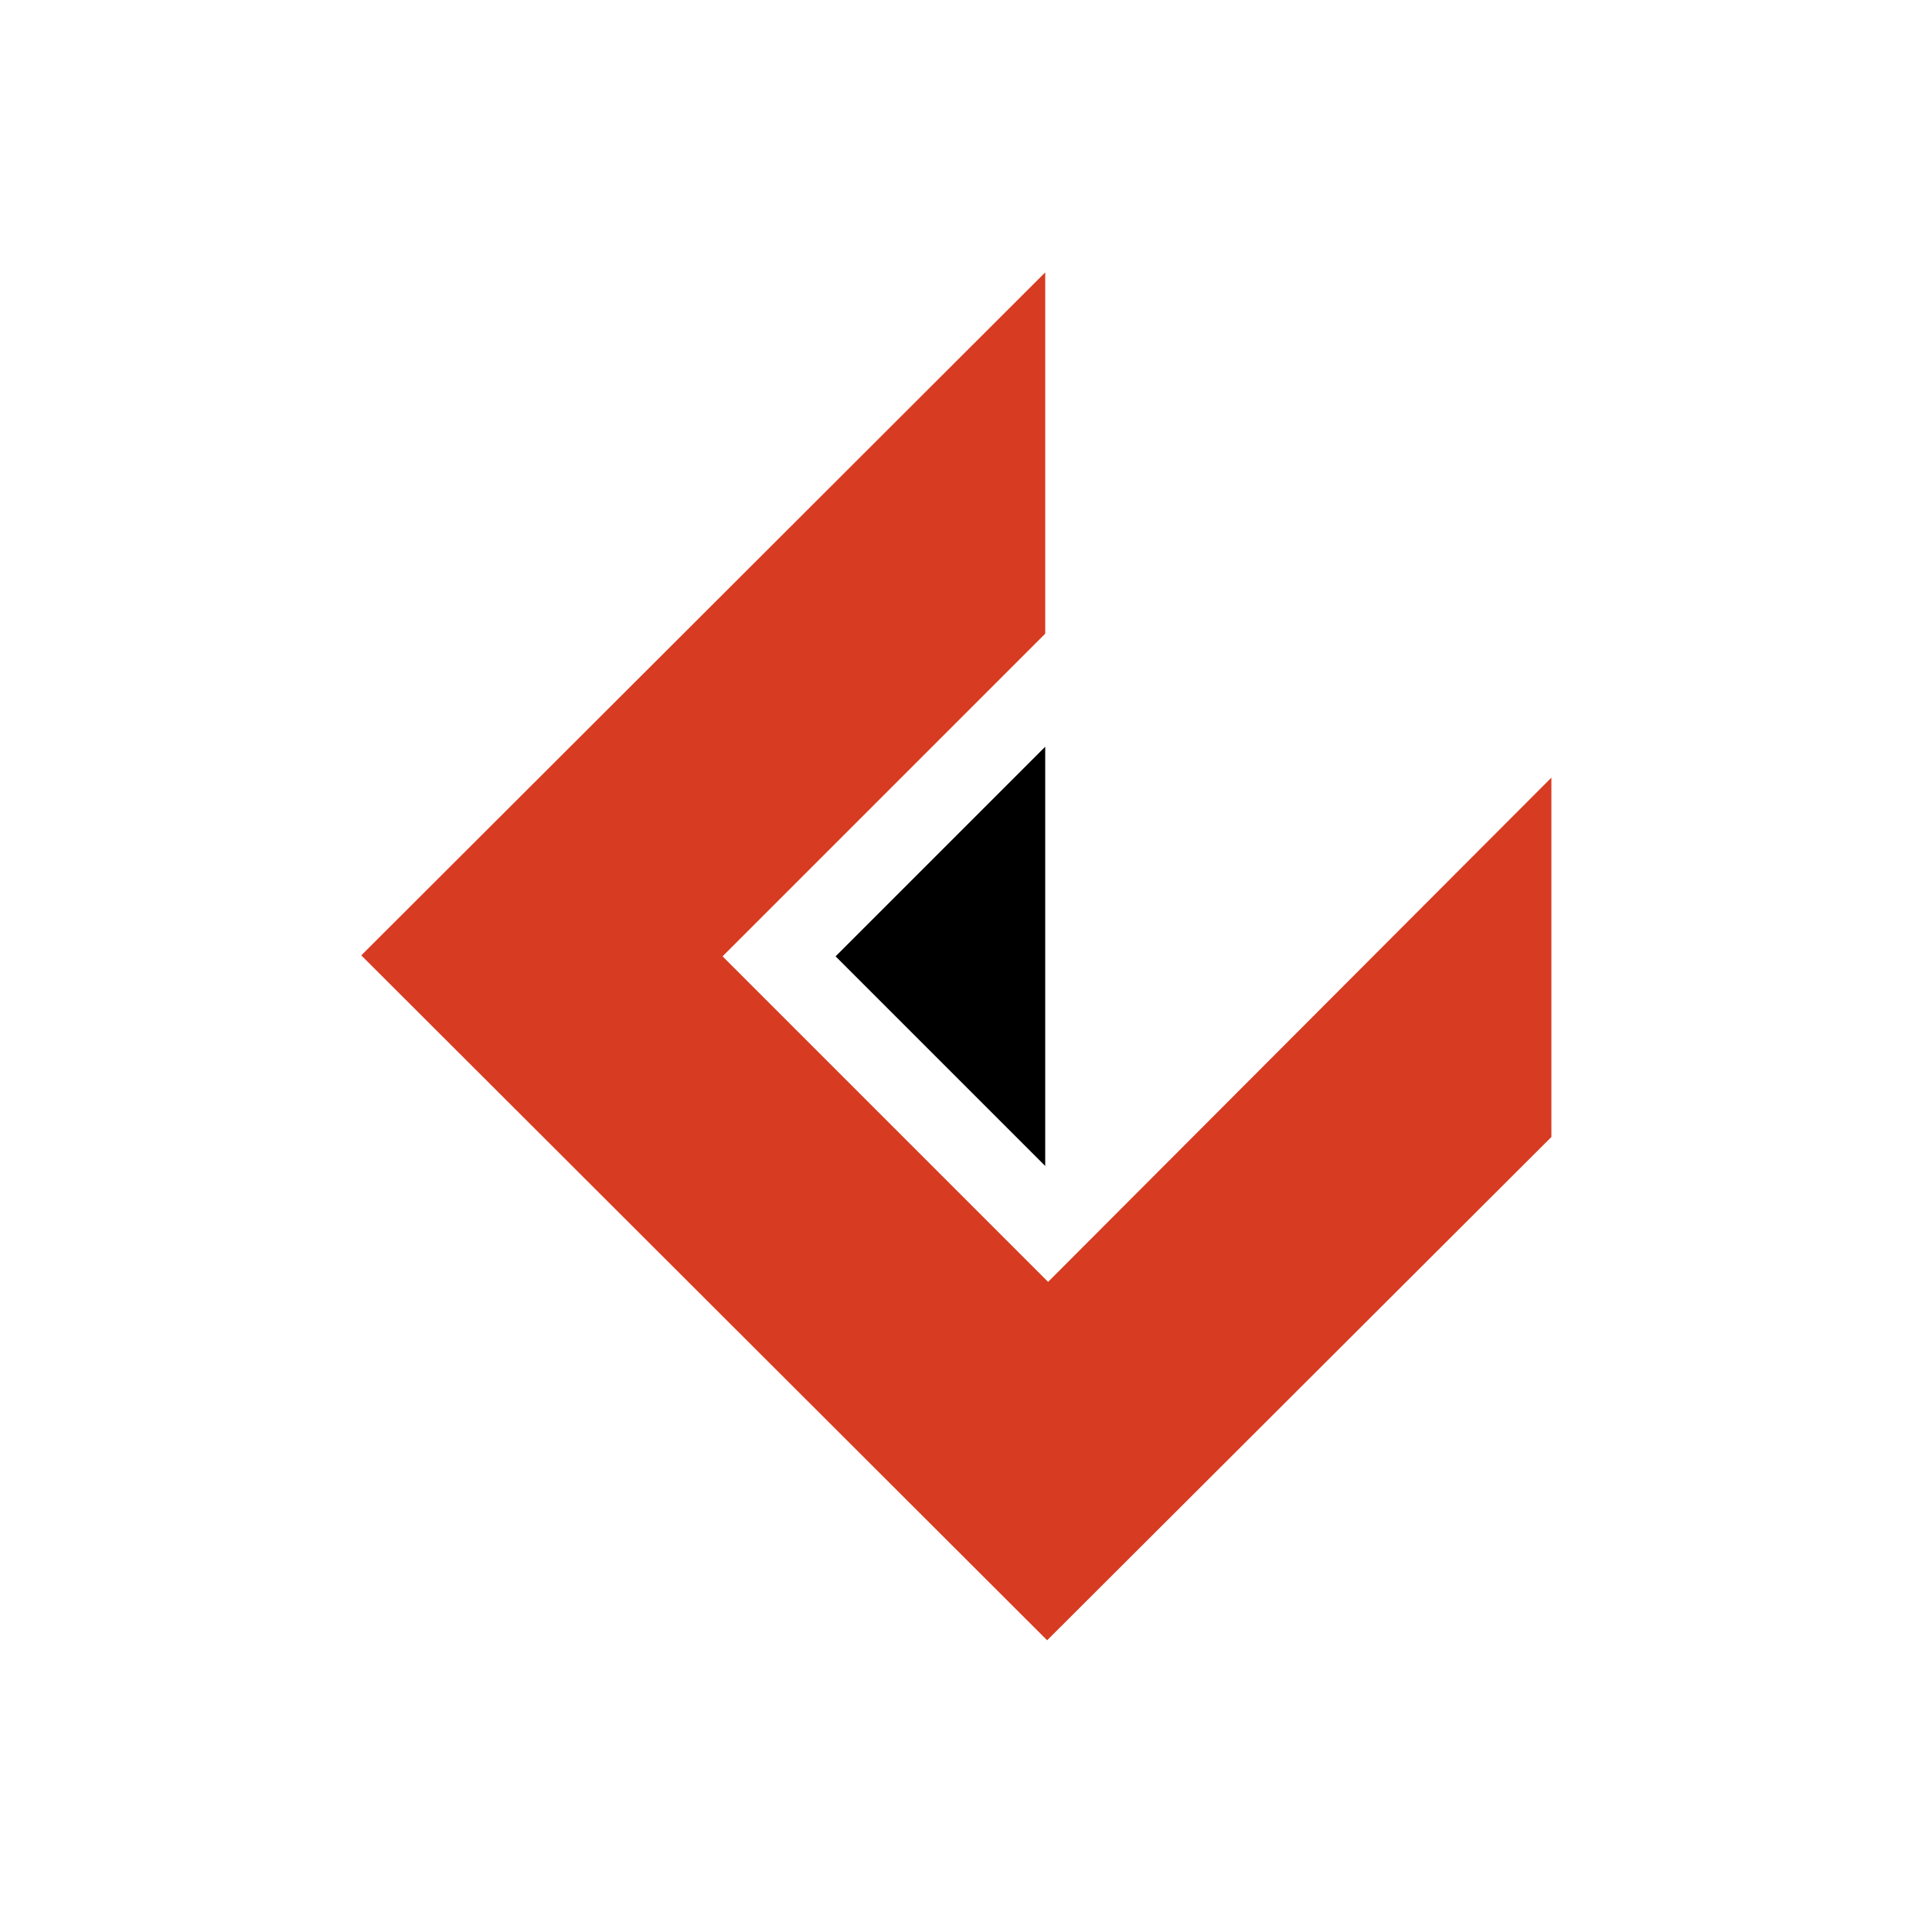 <svg width="256" height="256" viewBox="0 0 256 256" fill="none" xmlns="http://www.w3.org/2000/svg">
<path d="M138.88 169.856L95.744 126.72L138.496 83.968V83.84V36.096L47.872 126.592L138.752 217.344L205.568 150.656V103.04L138.88 169.856Z" fill="#D73B21"/>
<path d="M138.496 98.944L110.72 126.72L138.496 154.496V98.944Z" fill="black"/>
</svg>
